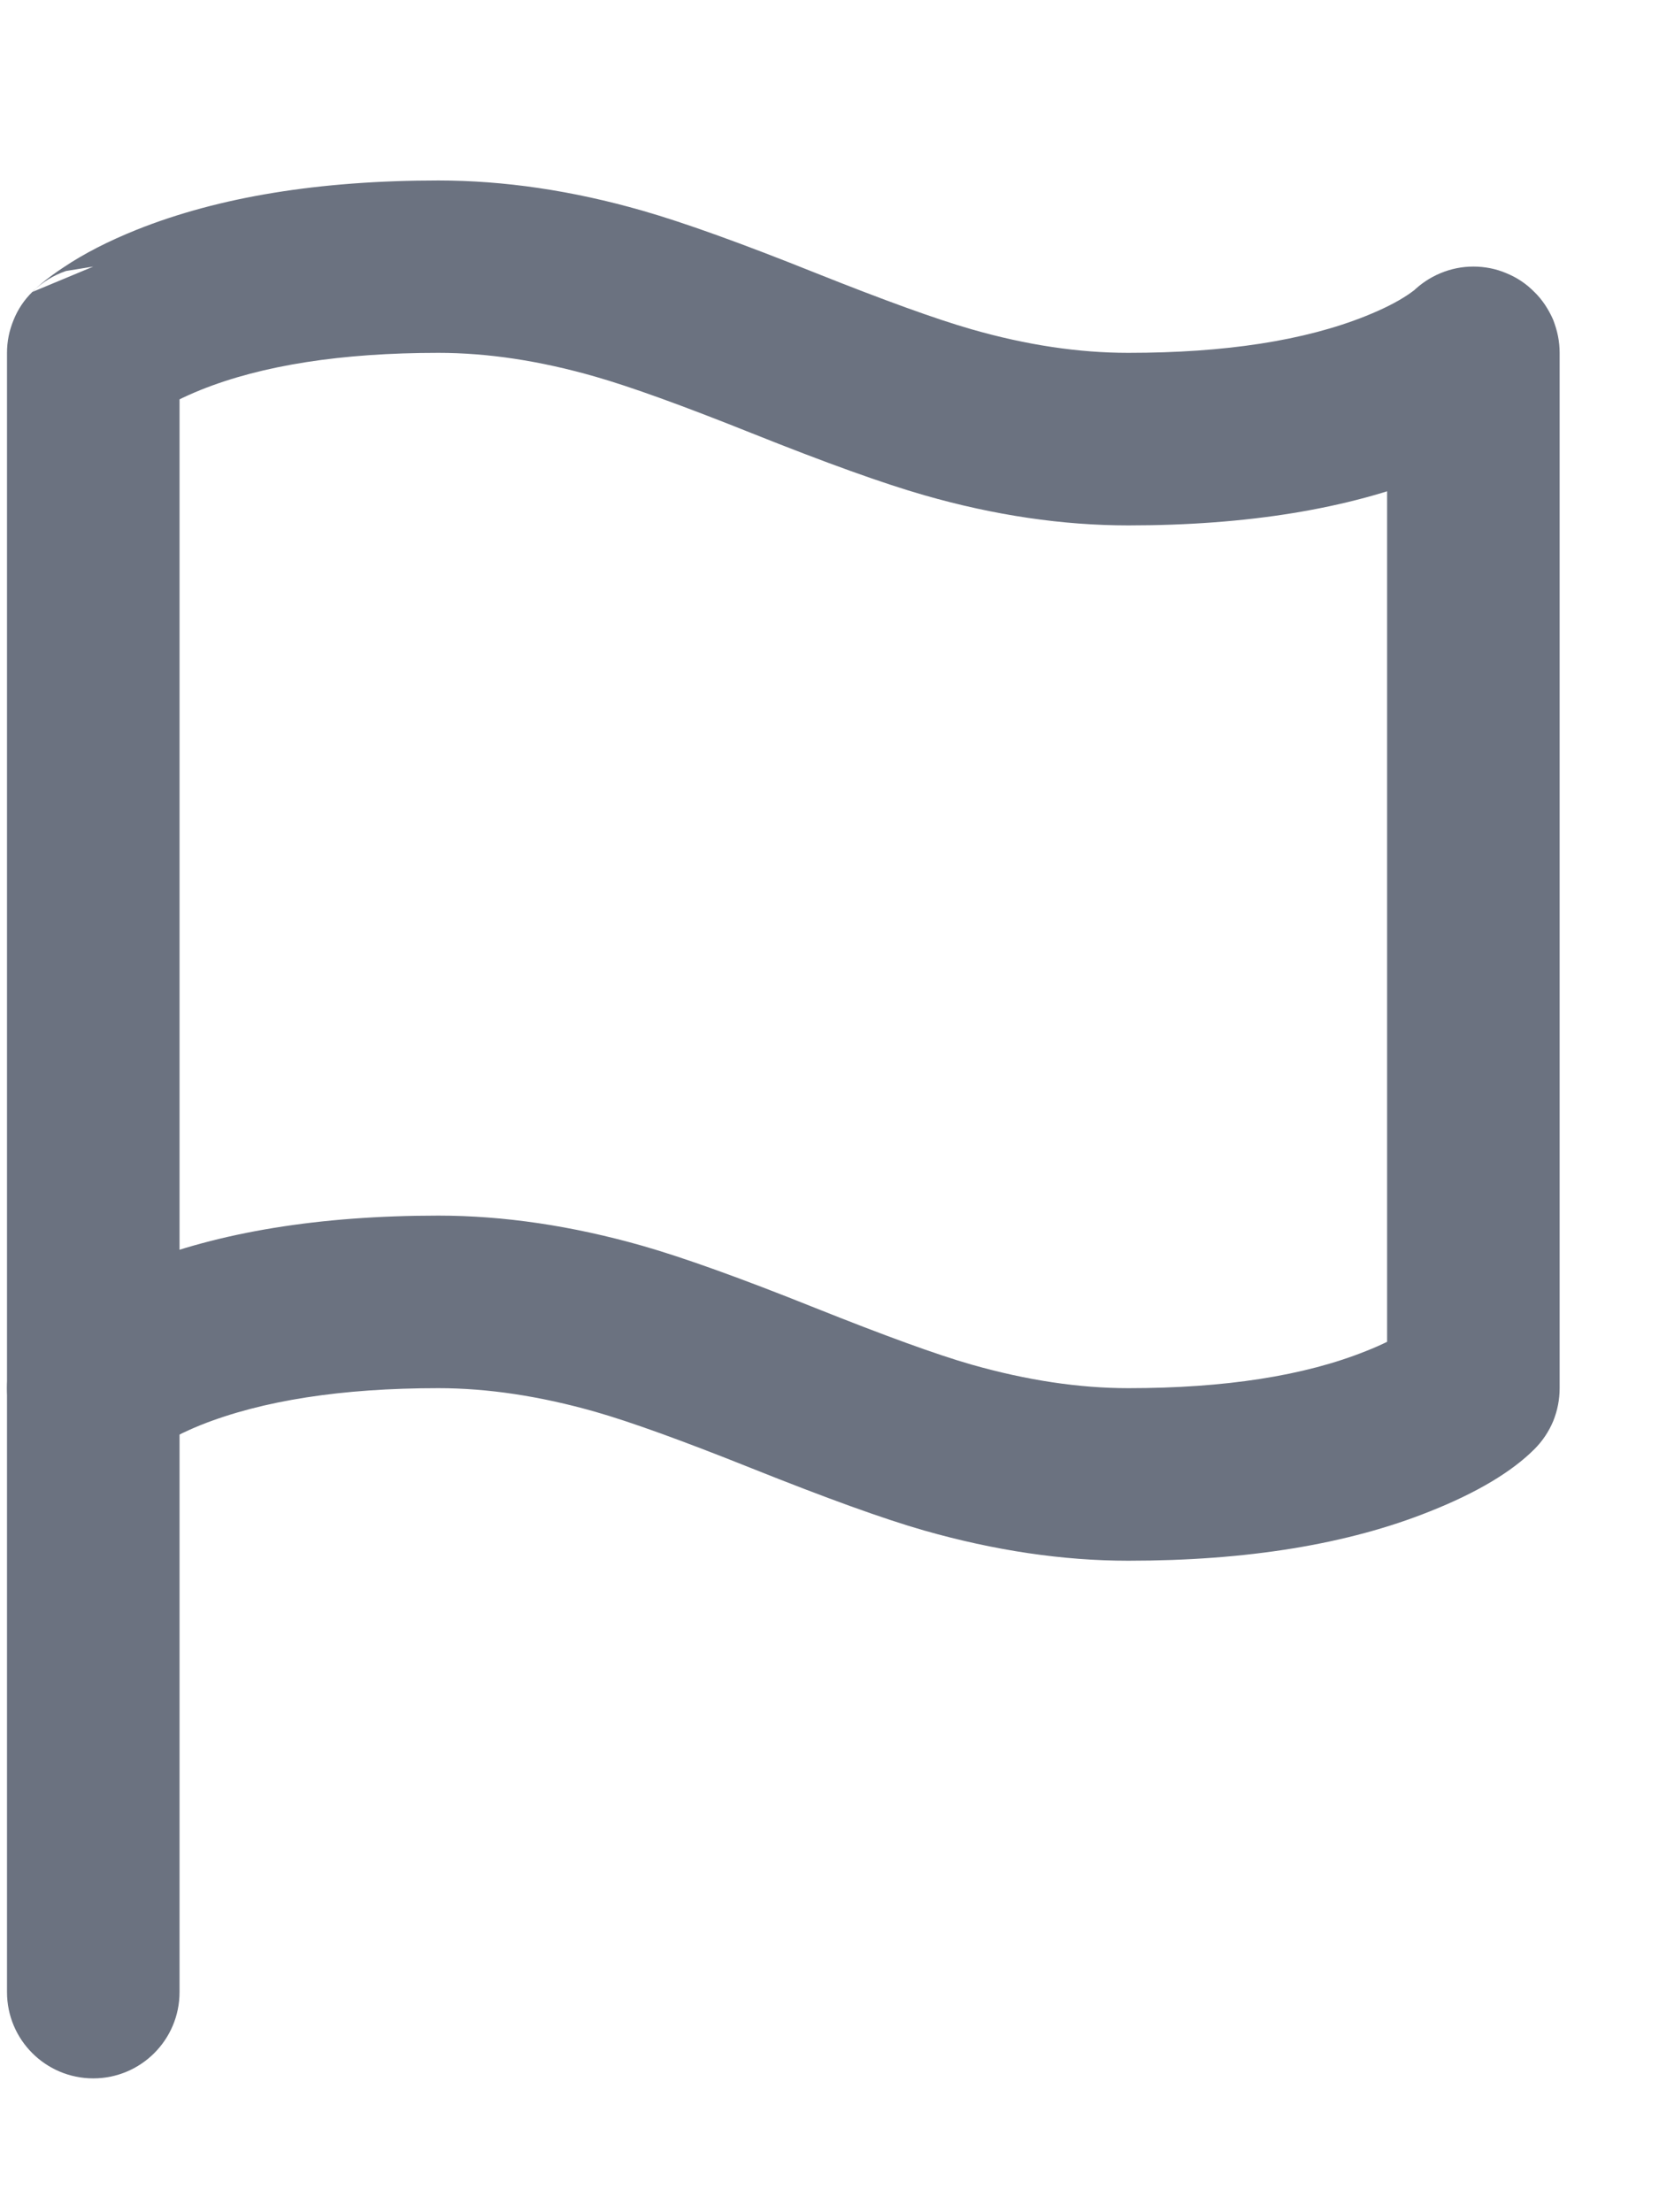 <svg width="9" height="12" viewBox="0 0 9 12" fill="none" xmlns="http://www.w3.org/2000/svg">
<path d="M0.175 7.199C0.298 7.076 0.487 6.963 0.742 6.861C1.187 6.683 1.733 6.594 2.378 6.594C2.733 6.594 3.103 6.649 3.486 6.758C3.706 6.821 4.019 6.933 4.423 7.095C4.799 7.245 5.081 7.348 5.27 7.402C5.569 7.487 5.853 7.53 6.121 7.53C6.646 7.53 7.076 7.463 7.41 7.329C7.502 7.293 7.578 7.254 7.639 7.214C7.653 7.204 7.664 7.196 7.673 7.189C7.672 7.19 7.668 7.193 7.662 7.199L7.993 7.53H7.525V1.914H7.993L8.324 2.245C8.201 2.369 8.012 2.481 7.758 2.583C7.312 2.761 6.766 2.85 6.121 2.85C5.766 2.85 5.396 2.796 5.013 2.686C4.793 2.623 4.481 2.511 4.076 2.349C3.701 2.199 3.418 2.097 3.229 2.043C2.93 1.957 2.646 1.914 2.378 1.914C1.853 1.914 1.423 1.981 1.089 2.115C0.998 2.152 0.921 2.19 0.861 2.231C0.846 2.24 0.835 2.248 0.826 2.256C0.828 2.254 0.829 2.253 0.83 2.252C0.831 2.251 0.832 2.25 0.833 2.249C0.834 2.248 0.834 2.248 0.835 2.247C0.835 2.247 0.836 2.247 0.836 2.246C0.836 2.246 0.836 2.246 0.836 2.246L0.837 2.246C0.785 2.298 0.724 2.335 0.654 2.358L0.506 2.382L0.837 2.246L0.506 1.914H0.974V7.53H0.506L0.175 7.199ZM0.837 7.861C0.793 7.905 0.742 7.938 0.685 7.962C0.628 7.986 0.568 7.998 0.506 7.998C0.475 7.998 0.445 7.995 0.415 7.989C0.385 7.983 0.355 7.974 0.327 7.962C0.299 7.95 0.272 7.936 0.246 7.919C0.221 7.902 0.197 7.882 0.175 7.861C0.153 7.839 0.134 7.815 0.117 7.79C0.1 7.764 0.085 7.737 0.074 7.709C0.062 7.681 0.053 7.651 0.047 7.621C0.041 7.591 0.038 7.561 0.038 7.53V1.914C0.038 1.852 0.05 1.793 0.074 1.735C0.097 1.678 0.131 1.627 0.175 1.584L0.506 1.446L0.358 1.47C0.288 1.494 0.227 1.532 0.175 1.584C0.175 1.583 0.176 1.583 0.176 1.583C0.176 1.582 0.177 1.582 0.177 1.581C0.178 1.581 0.179 1.58 0.179 1.579C0.181 1.578 0.183 1.576 0.184 1.574C0.188 1.571 0.193 1.567 0.197 1.563C0.208 1.553 0.219 1.543 0.231 1.533C0.264 1.506 0.301 1.479 0.342 1.452C0.456 1.375 0.59 1.307 0.742 1.246C1.187 1.068 1.733 0.979 2.378 0.979C2.733 0.979 3.103 1.033 3.486 1.143C3.706 1.206 4.019 1.318 4.423 1.48C4.799 1.63 5.081 1.732 5.27 1.786C5.569 1.872 5.853 1.914 6.121 1.914C6.646 1.914 7.076 1.848 7.41 1.714C7.502 1.677 7.578 1.639 7.639 1.598C7.653 1.589 7.664 1.58 7.673 1.573C7.672 1.574 7.668 1.578 7.662 1.584C7.706 1.54 7.757 1.506 7.814 1.482C7.872 1.458 7.931 1.446 7.993 1.446C8.024 1.446 8.054 1.449 8.085 1.455C8.115 1.461 8.144 1.47 8.172 1.482C8.201 1.494 8.228 1.508 8.253 1.525C8.279 1.542 8.302 1.562 8.324 1.584C8.346 1.605 8.365 1.629 8.382 1.654C8.399 1.68 8.414 1.707 8.426 1.735C8.437 1.764 8.446 1.793 8.452 1.823C8.458 1.853 8.461 1.884 8.461 1.914V7.53C8.461 7.592 8.449 7.652 8.426 7.709C8.402 7.766 8.368 7.817 8.324 7.861C8.201 7.984 8.012 8.097 7.758 8.198C7.312 8.377 6.766 8.466 6.121 8.466C5.766 8.466 5.396 8.411 5.013 8.302C4.793 8.239 4.481 8.126 4.076 7.964C3.701 7.814 3.418 7.712 3.229 7.658C2.93 7.573 2.646 7.53 2.378 7.53C1.853 7.53 1.423 7.597 1.089 7.73C0.998 7.767 0.921 7.806 0.861 7.846C0.846 7.856 0.835 7.864 0.826 7.871C0.828 7.87 0.831 7.867 0.837 7.861Z" fill="#6B7280"/>
<path fill-rule="evenodd" clip-rule="evenodd" d="M0.506 7.062C0.248 7.062 0.038 7.272 0.038 7.53V10.806C0.038 11.065 0.248 11.274 0.506 11.274C0.764 11.274 0.974 11.065 0.974 10.806V7.53C0.974 7.272 0.764 7.062 0.506 7.062Z" fill="#6B7280"/>
</svg>
